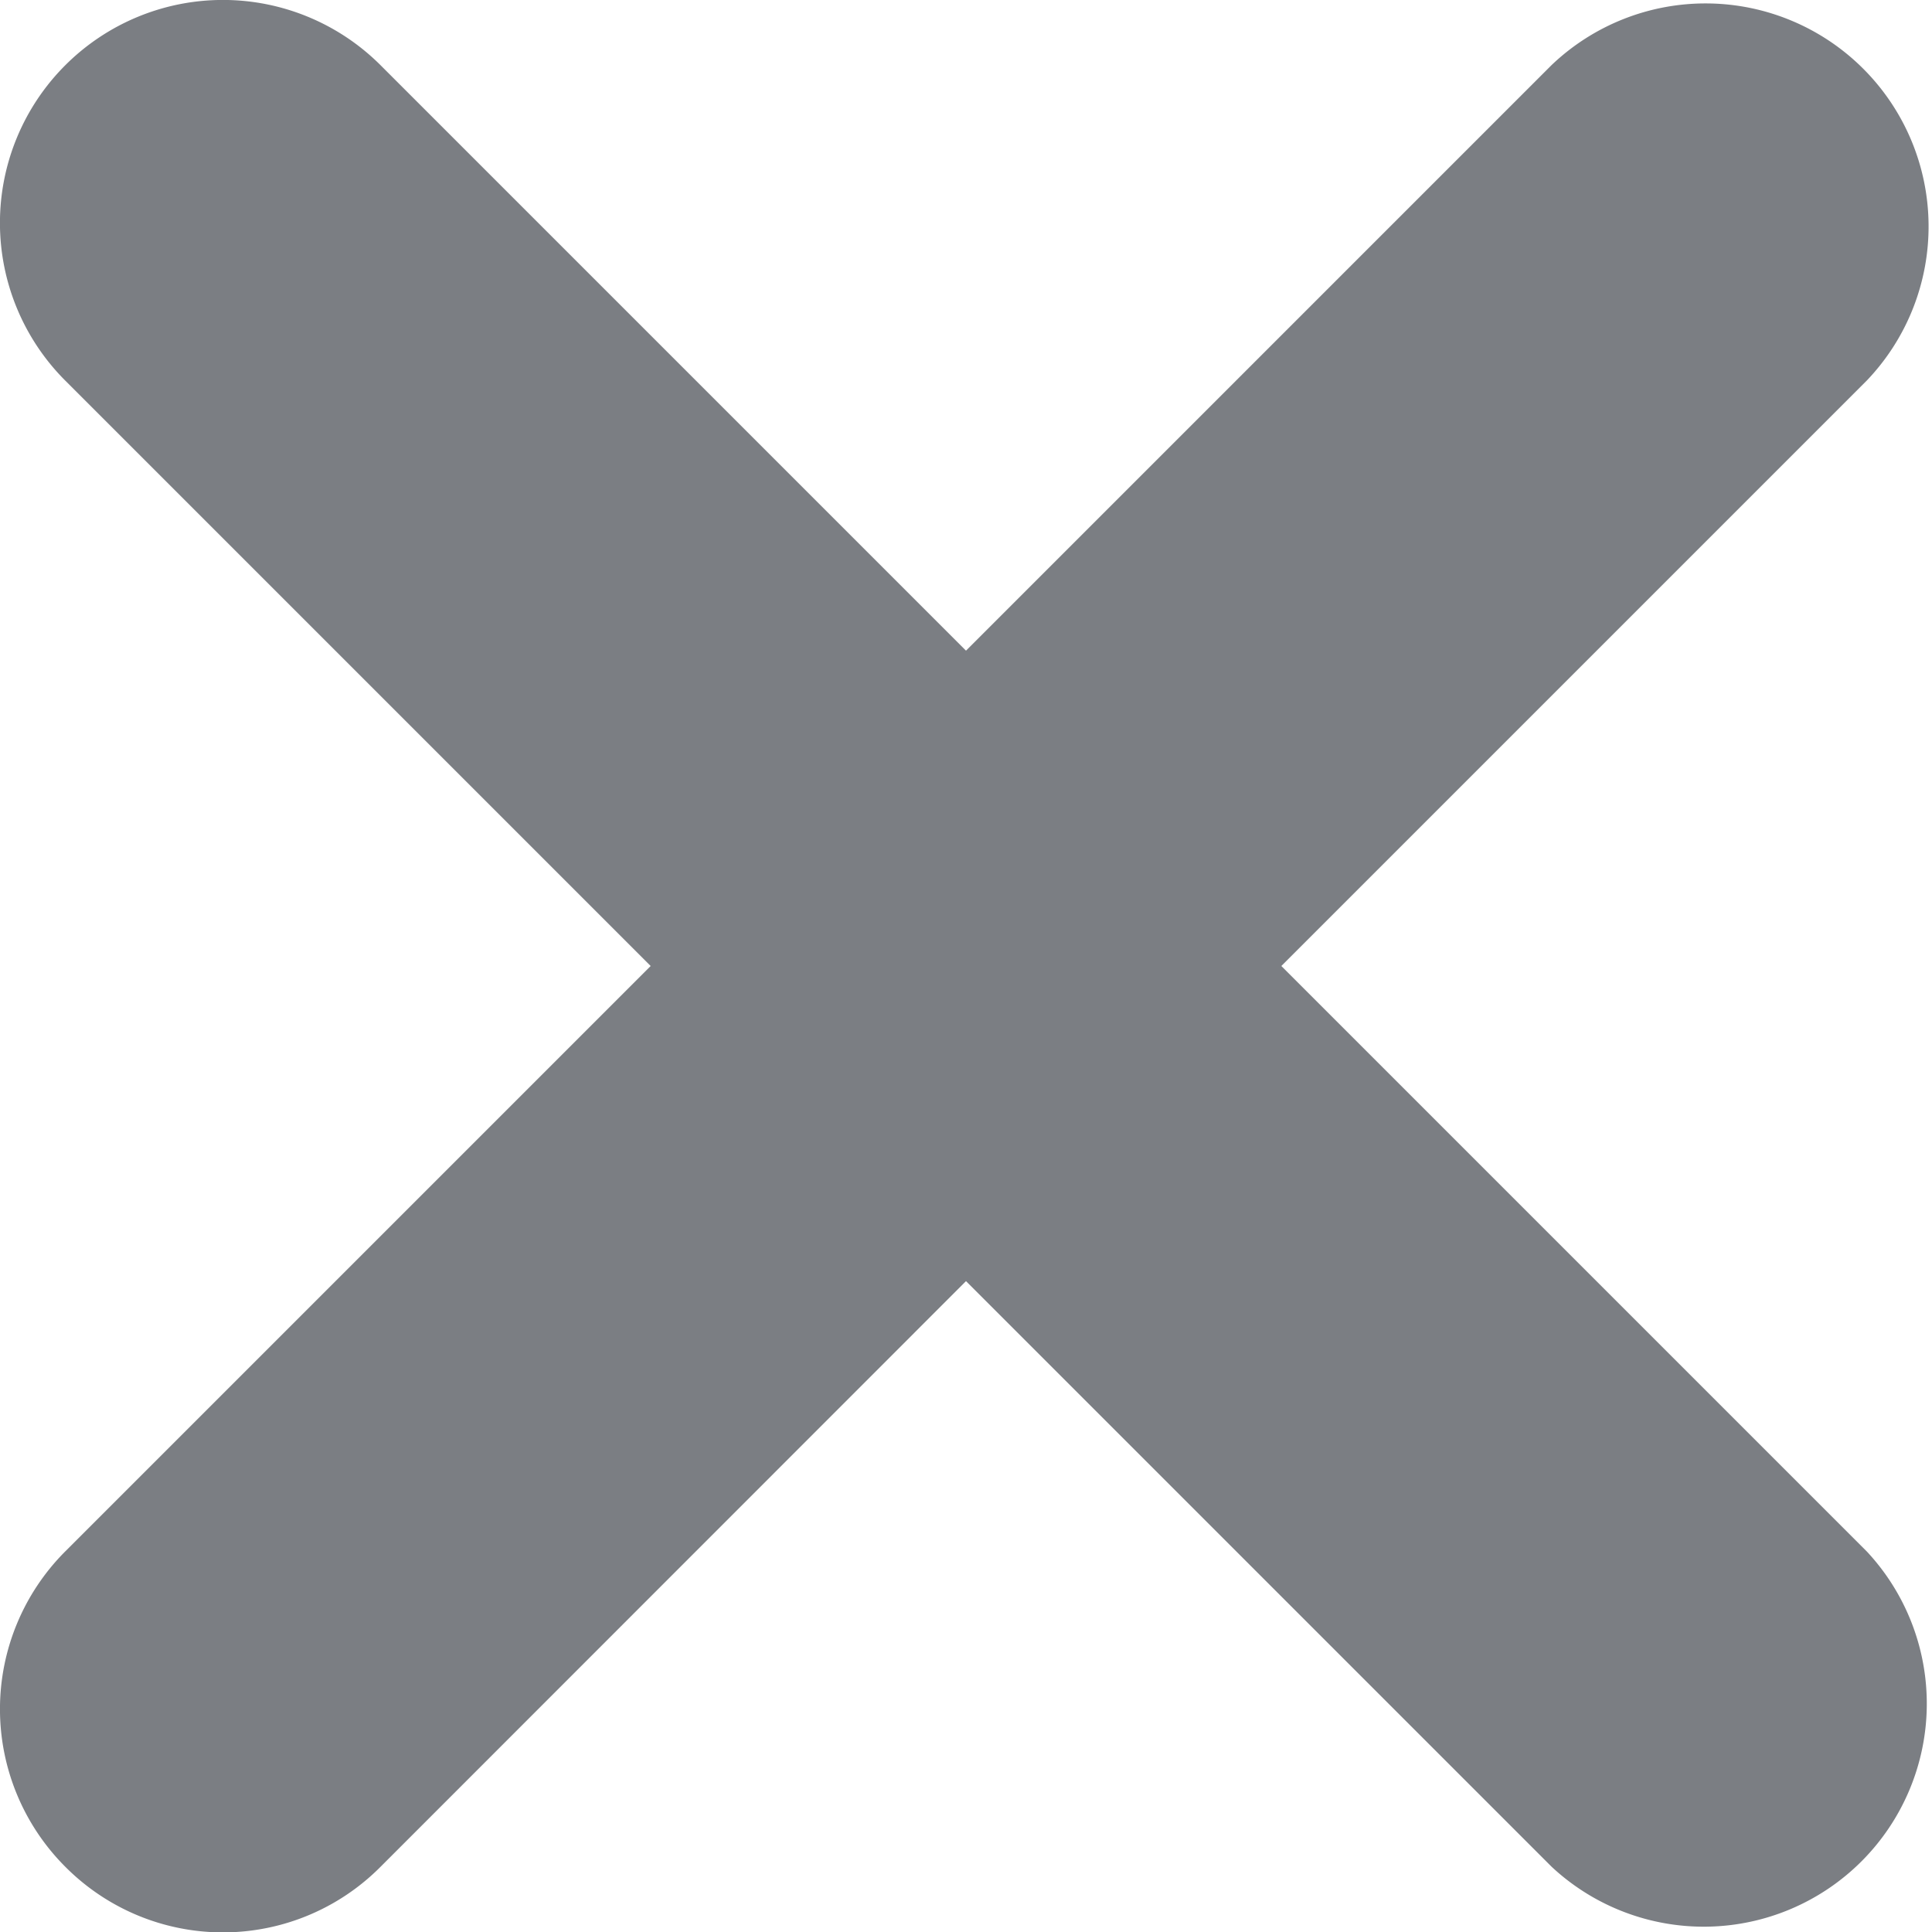 <svg width="9" height="9" xmlns="http://www.w3.org/2000/svg"><g id="bancoripley_home5" fill="none" fill-rule="evenodd" transform="translate(-1246 -119)"><g id="hint-ingreso" transform="translate(976 102)" fill="#7B7E83" fill-rule="nonzero"><g id="icon/close" transform="translate(270 17)"><path d="M8.696 1.773L5.969 4.5l2.727 2.727a1.039 1.039 0 0 1-1.468 1.469L4.5 5.968 1.773 8.696a1.035 1.035 0 0 1-1.469 0 1.039 1.039 0 0 1 0-1.469L3.031 4.5.304 1.773A1.038 1.038 0 0 1 1.773.304L4.5 3.031 7.227.304a1.039 1.039 0 0 1 1.469 1.469z" id="Shape"/></g></g></g></svg>